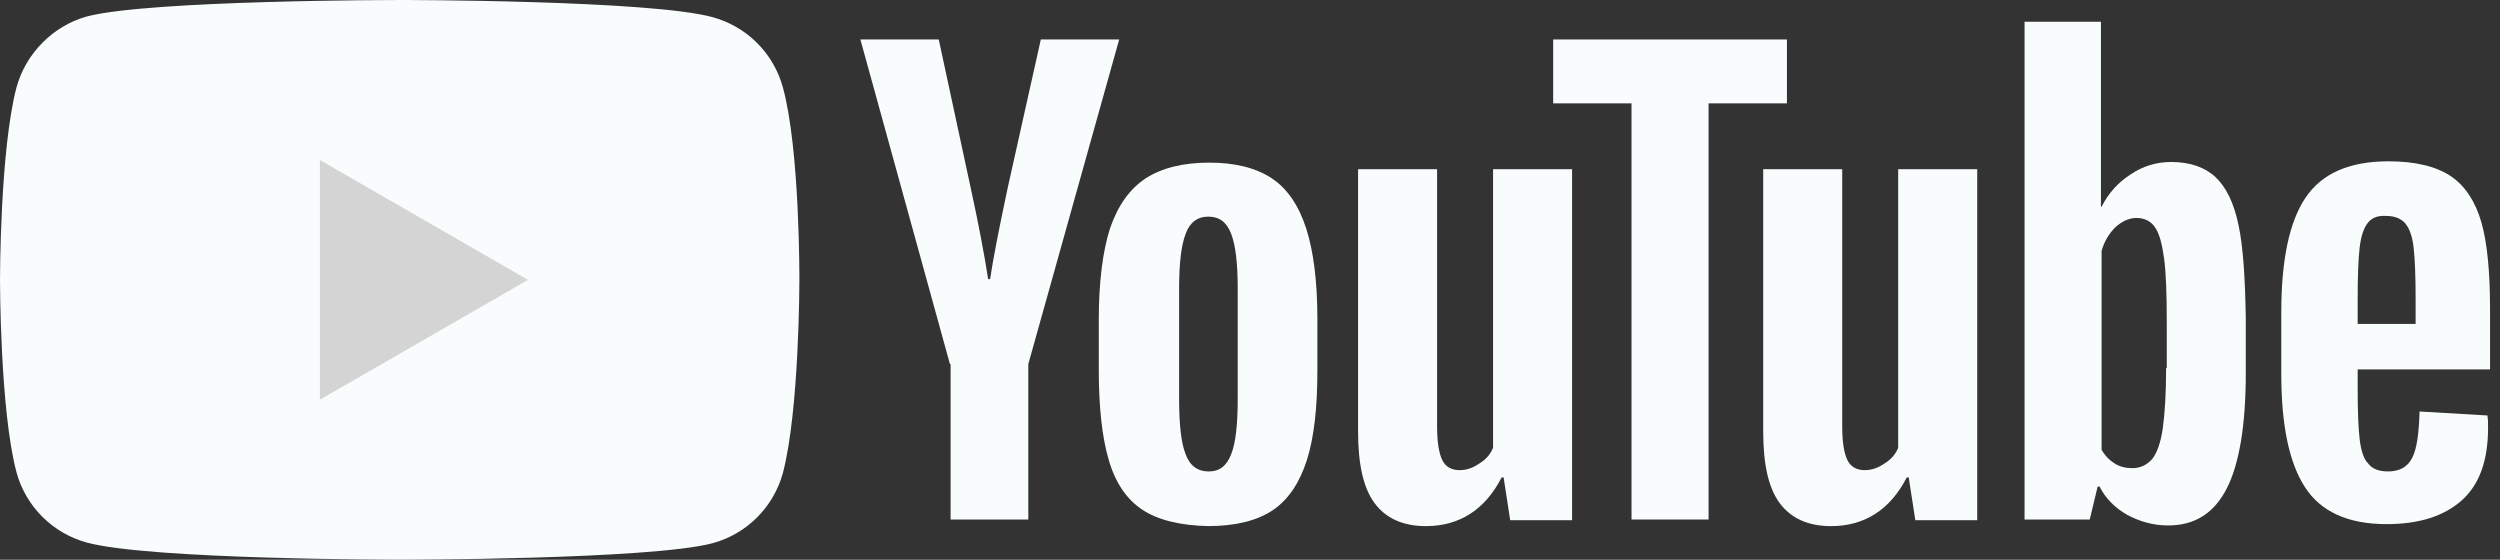<?xml version="1.0" encoding="UTF-8"?> <svg xmlns="http://www.w3.org/2000/svg" width="134" height="30" viewBox="0 0 134 30" fill="none"><rect x="0" y="0" width="134" height="30" fill="#333333" stroke="none"/><g clip-path="url(#clip0_249_6612)"><path d="M41.965 4.694C41.471 2.859 40.023 1.412 38.188 0.918C34.835 0 21.424 0 21.424 0C21.424 0 8.012 0 4.659 0.882C2.859 1.376 1.376 2.859 0.882 4.694C0 8.047 0 15 0 15C0 15 0 21.988 0.882 25.306C1.376 27.141 2.824 28.588 4.659 29.082C8.047 30 21.424 30 21.424 30C21.424 30 34.835 30 38.188 29.118C40.023 28.623 41.471 27.177 41.965 25.341C42.847 21.988 42.847 15.035 42.847 15.035C42.847 15.035 42.882 8.047 41.965 4.694Z" fill="#F9FCFD"></path><path d="M17.148 8.577V21.424L28.301 15.001L17.148 8.577Z" fill="#D4D4D4"></path><path d="M61.224 27.317C60.377 26.752 59.777 25.87 59.424 24.634C59.071 23.434 58.895 21.811 58.895 19.834V17.117C58.895 15.105 59.106 13.482 59.495 12.246C59.918 11.011 60.553 10.129 61.4 9.564C62.283 8.999 63.412 8.717 64.824 8.717C66.2 8.717 67.33 8.999 68.177 9.564C69.024 10.129 69.624 11.046 70.012 12.246C70.4 13.446 70.612 15.07 70.612 17.117V19.834C70.612 21.846 70.436 23.434 70.047 24.67C69.659 25.87 69.059 26.787 68.212 27.352C67.365 27.917 66.2 28.199 64.753 28.199C63.271 28.164 62.071 27.881 61.224 27.317ZM65.989 24.352C66.236 23.752 66.342 22.729 66.342 21.352V15.493C66.342 14.152 66.236 13.164 65.989 12.529C65.742 11.893 65.353 11.611 64.753 11.611C64.189 11.611 63.765 11.929 63.553 12.529C63.306 13.164 63.2 14.152 63.2 15.493V21.352C63.2 22.729 63.306 23.752 63.553 24.352C63.765 24.952 64.189 25.27 64.789 25.27C65.353 25.27 65.742 24.987 65.989 24.352Z" fill="#F9FCFD"></path><path d="M126.371 19.869V20.822C126.371 22.022 126.407 22.94 126.477 23.54C126.548 24.14 126.689 24.598 126.936 24.846C127.148 25.128 127.501 25.269 127.995 25.269C128.63 25.269 129.054 25.022 129.301 24.528C129.548 24.034 129.654 23.222 129.689 22.057L133.324 22.269C133.36 22.445 133.36 22.657 133.36 22.94C133.36 24.669 132.901 25.975 131.948 26.822C130.995 27.669 129.654 28.093 127.924 28.093C125.842 28.093 124.395 27.422 123.548 26.116C122.701 24.81 122.277 22.798 122.277 20.046V16.763C122.277 13.94 122.701 11.893 123.583 10.587C124.466 9.281 125.948 8.646 128.03 8.646C129.477 8.646 130.607 8.928 131.383 9.457C132.16 9.987 132.689 10.834 133.007 11.928C133.324 13.057 133.466 14.61 133.466 16.587V19.798H126.371V19.869ZM126.901 11.963C126.689 12.245 126.548 12.669 126.477 13.269C126.407 13.869 126.371 14.787 126.371 16.022V17.363H129.477V16.022C129.477 14.822 129.442 13.904 129.371 13.269C129.301 12.634 129.124 12.21 128.913 11.963C128.701 11.716 128.348 11.575 127.924 11.575C127.43 11.54 127.113 11.681 126.901 11.963Z" fill="#F9FCFD"></path><path d="M50.917 19.516L46.117 2.116H50.317L52.011 9.987C52.435 11.928 52.752 13.587 52.964 14.963H53.07C53.211 13.975 53.529 12.351 54.023 10.022L55.788 2.116H59.988L55.117 19.516V27.846H50.953V19.516H50.917Z" fill="#F9FCFD"></path><path d="M84.264 9.07V27.882H80.946L80.593 25.588H80.487C79.605 27.317 78.228 28.2 76.428 28.2C75.193 28.2 74.275 27.776 73.675 26.964C73.075 26.153 72.793 24.882 72.793 23.117V9.07H77.028V22.87C77.028 23.717 77.134 24.317 77.311 24.67C77.487 25.023 77.805 25.2 78.228 25.2C78.581 25.2 78.934 25.094 79.287 24.847C79.64 24.635 79.887 24.353 80.028 24V9.07H84.264Z" fill="#F9FCFD"></path><path d="M105.978 9.07V27.882H102.661L102.308 25.588H102.202C101.32 27.317 99.943 28.2 98.143 28.2C96.908 28.2 95.99 27.776 95.39 26.964C94.79 26.153 94.508 24.882 94.508 23.117V9.07H98.743V22.87C98.743 23.717 98.849 24.317 99.025 24.67C99.202 25.023 99.52 25.2 99.943 25.2C100.296 25.2 100.649 25.094 101.002 24.847C101.355 24.635 101.602 24.353 101.743 24V9.07H105.978Z" fill="#F9FCFD"></path><path d="M95.779 5.54H91.579V27.846H87.45V5.54H83.25V2.116H95.779V5.54Z" fill="#F9FCFD"></path><path d="M119.986 12.07C119.739 10.87 119.316 10.023 118.751 9.493C118.186 8.964 117.374 8.682 116.386 8.682C115.61 8.682 114.869 8.893 114.198 9.352C113.527 9.776 112.998 10.376 112.645 11.082H112.61V1.164H108.516V27.846H112.01L112.433 26.082H112.539C112.857 26.717 113.351 27.211 114.022 27.599C114.692 27.952 115.398 28.164 116.21 28.164C117.657 28.164 118.68 27.494 119.351 26.188C120.022 24.882 120.374 22.799 120.374 20.011V17.046C120.339 14.893 120.233 13.235 119.986 12.07ZM116.104 19.729C116.104 21.105 116.033 22.164 115.927 22.941C115.822 23.717 115.61 24.282 115.363 24.599C115.08 24.917 114.727 25.093 114.304 25.093C113.951 25.093 113.633 25.023 113.351 24.846C113.069 24.67 112.822 24.423 112.645 24.105V13.446C112.786 12.952 113.033 12.529 113.386 12.176C113.739 11.858 114.127 11.682 114.516 11.682C114.939 11.682 115.292 11.858 115.504 12.176C115.751 12.529 115.892 13.094 115.998 13.87C116.104 14.682 116.139 15.811 116.139 17.258V19.729H116.104Z" fill="#F9FCFD"></path></g><defs><clipPath id="clip0_249_6612"><rect width="134" height="30" fill="white"></rect></clipPath></defs></svg> 